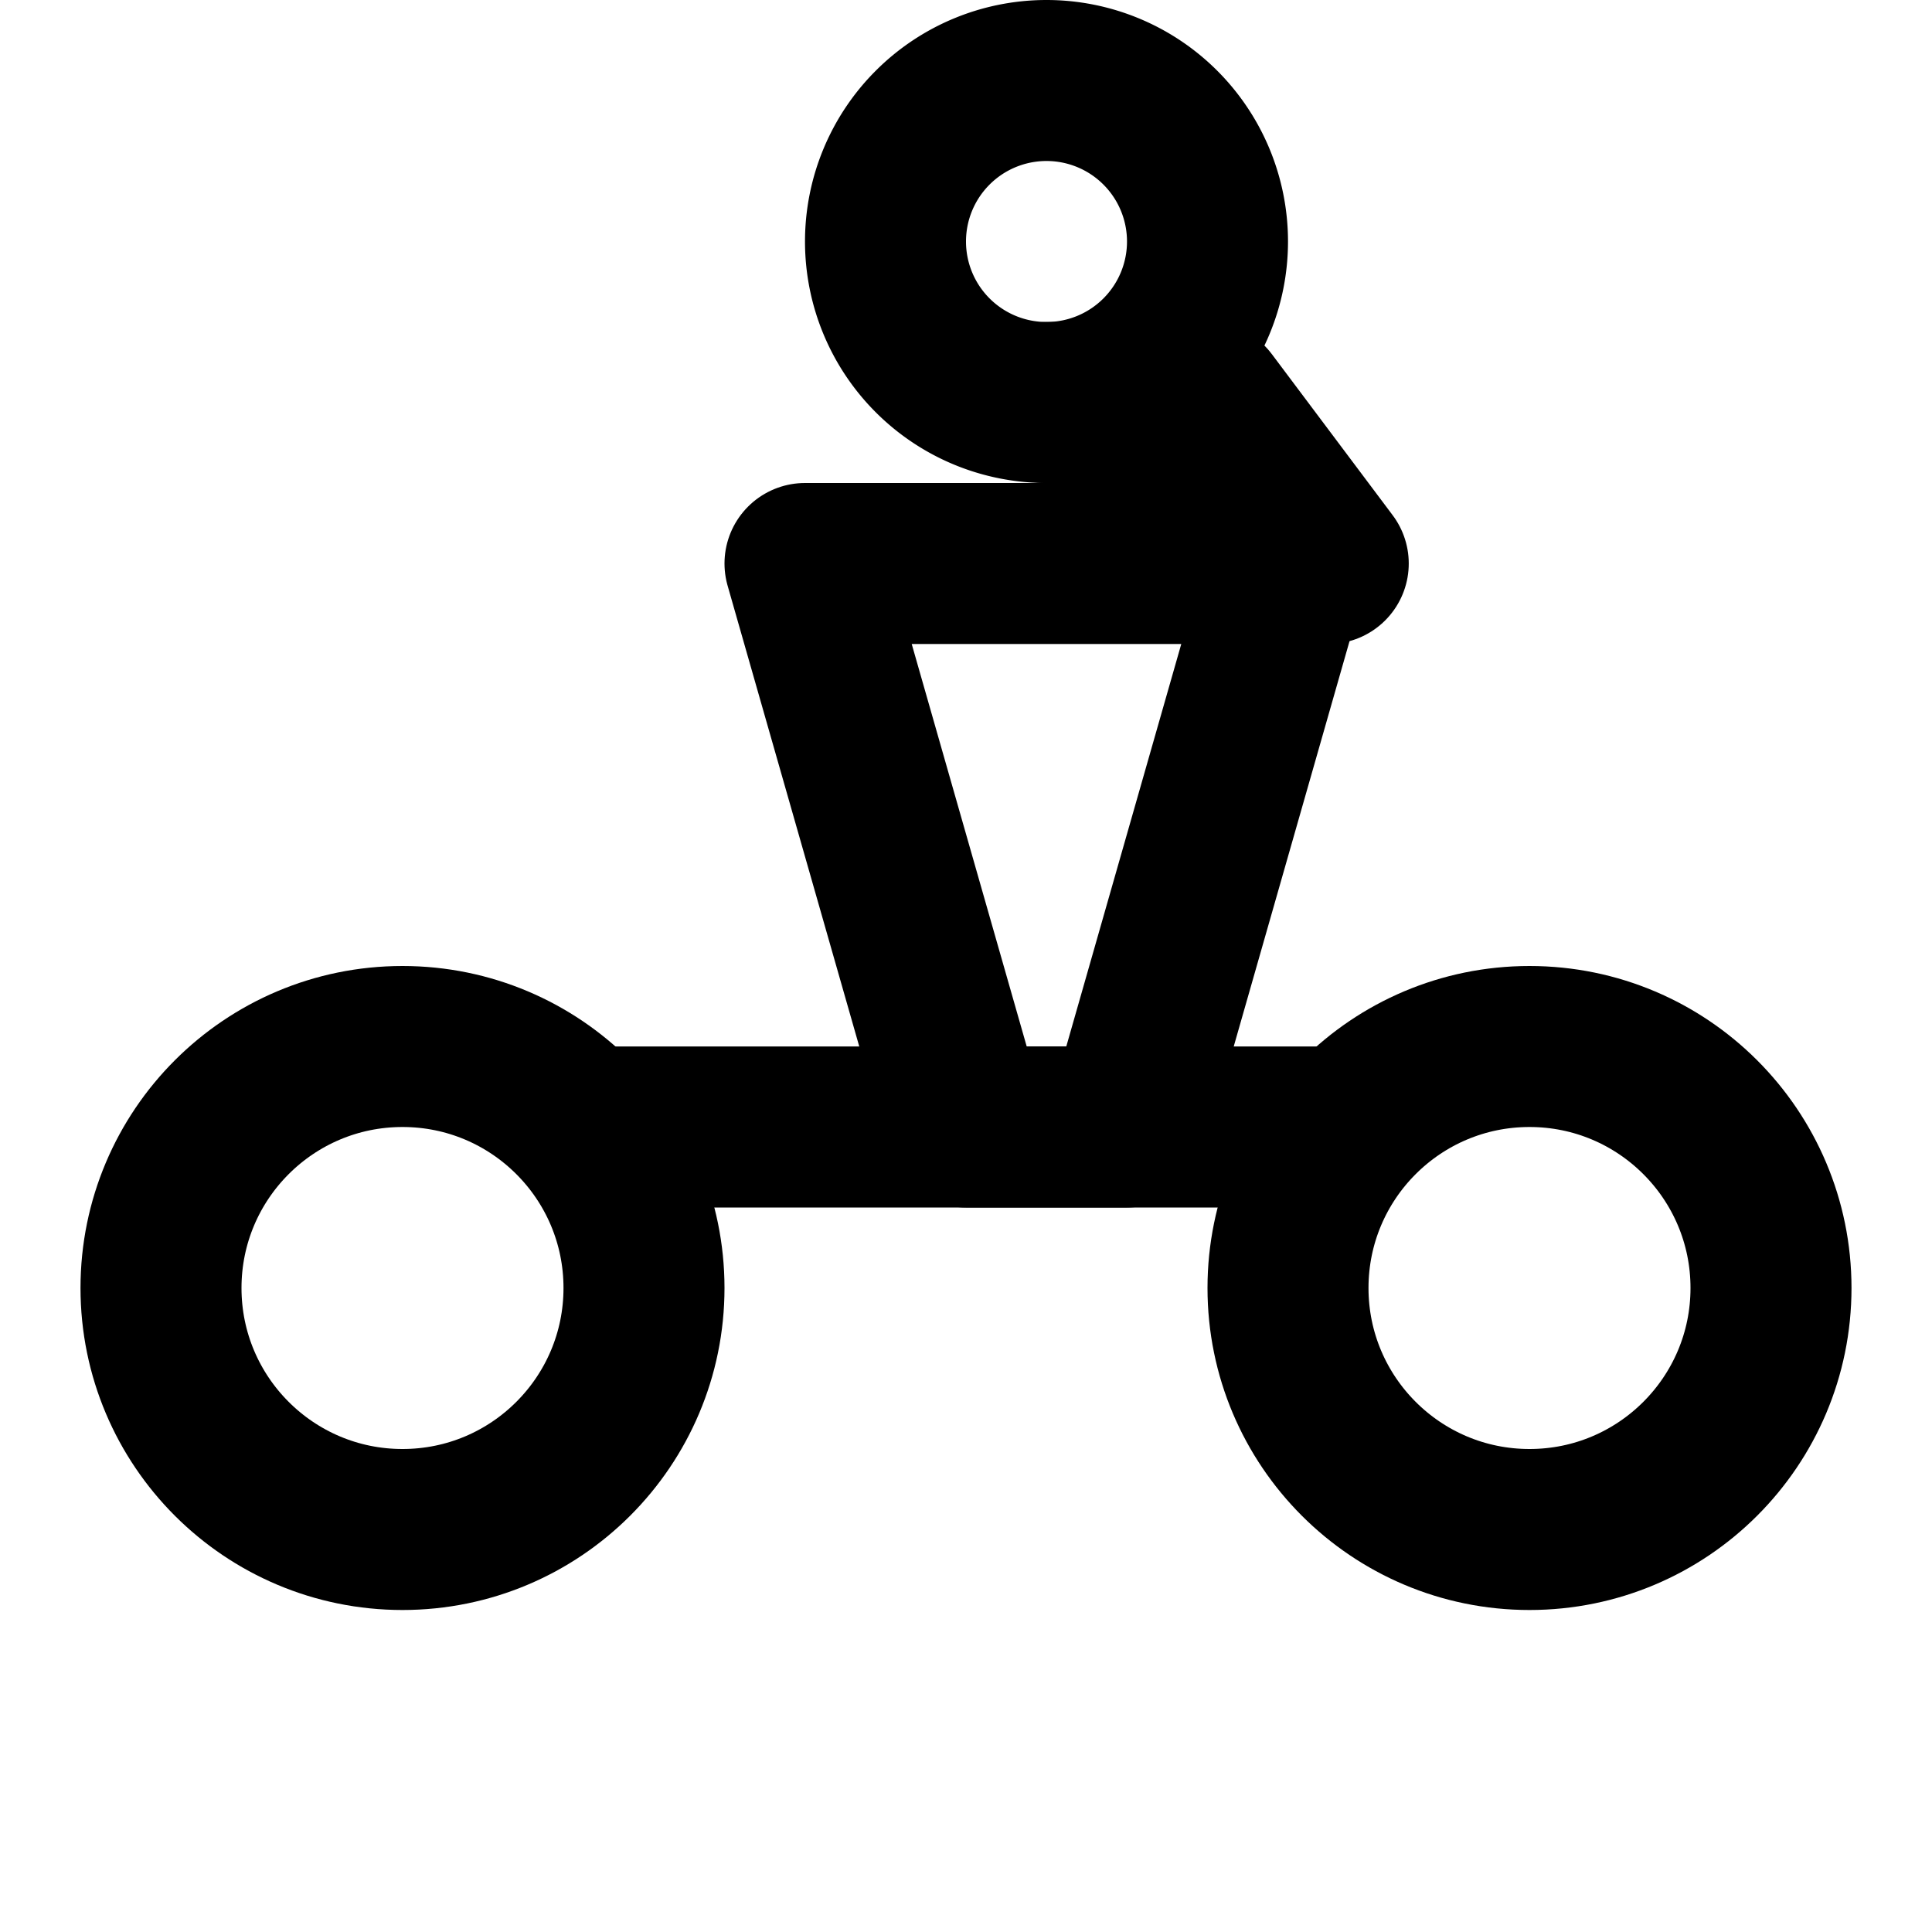 <svg xmlns="http://www.w3.org/2000/svg" viewBox="0 0 24 24" fill="none" stroke="currentColor" stroke-width="2" stroke-linecap="round" stroke-linejoin="round">
  <circle cx="5" cy="16" r="3"></circle>
  <circle cx="19" cy="16" r="3"></circle>
  <path d="M7.5 14h9"></path>
  <path d="M14 7h-4l2 7h2l2-7Z"></path>
  <path d="M13 5a2 2 0 1 0 0-4 2 2 0 0 0 0 4Z"></path>
  <path d="M13 5h2l1.5 2"></path>
</svg>